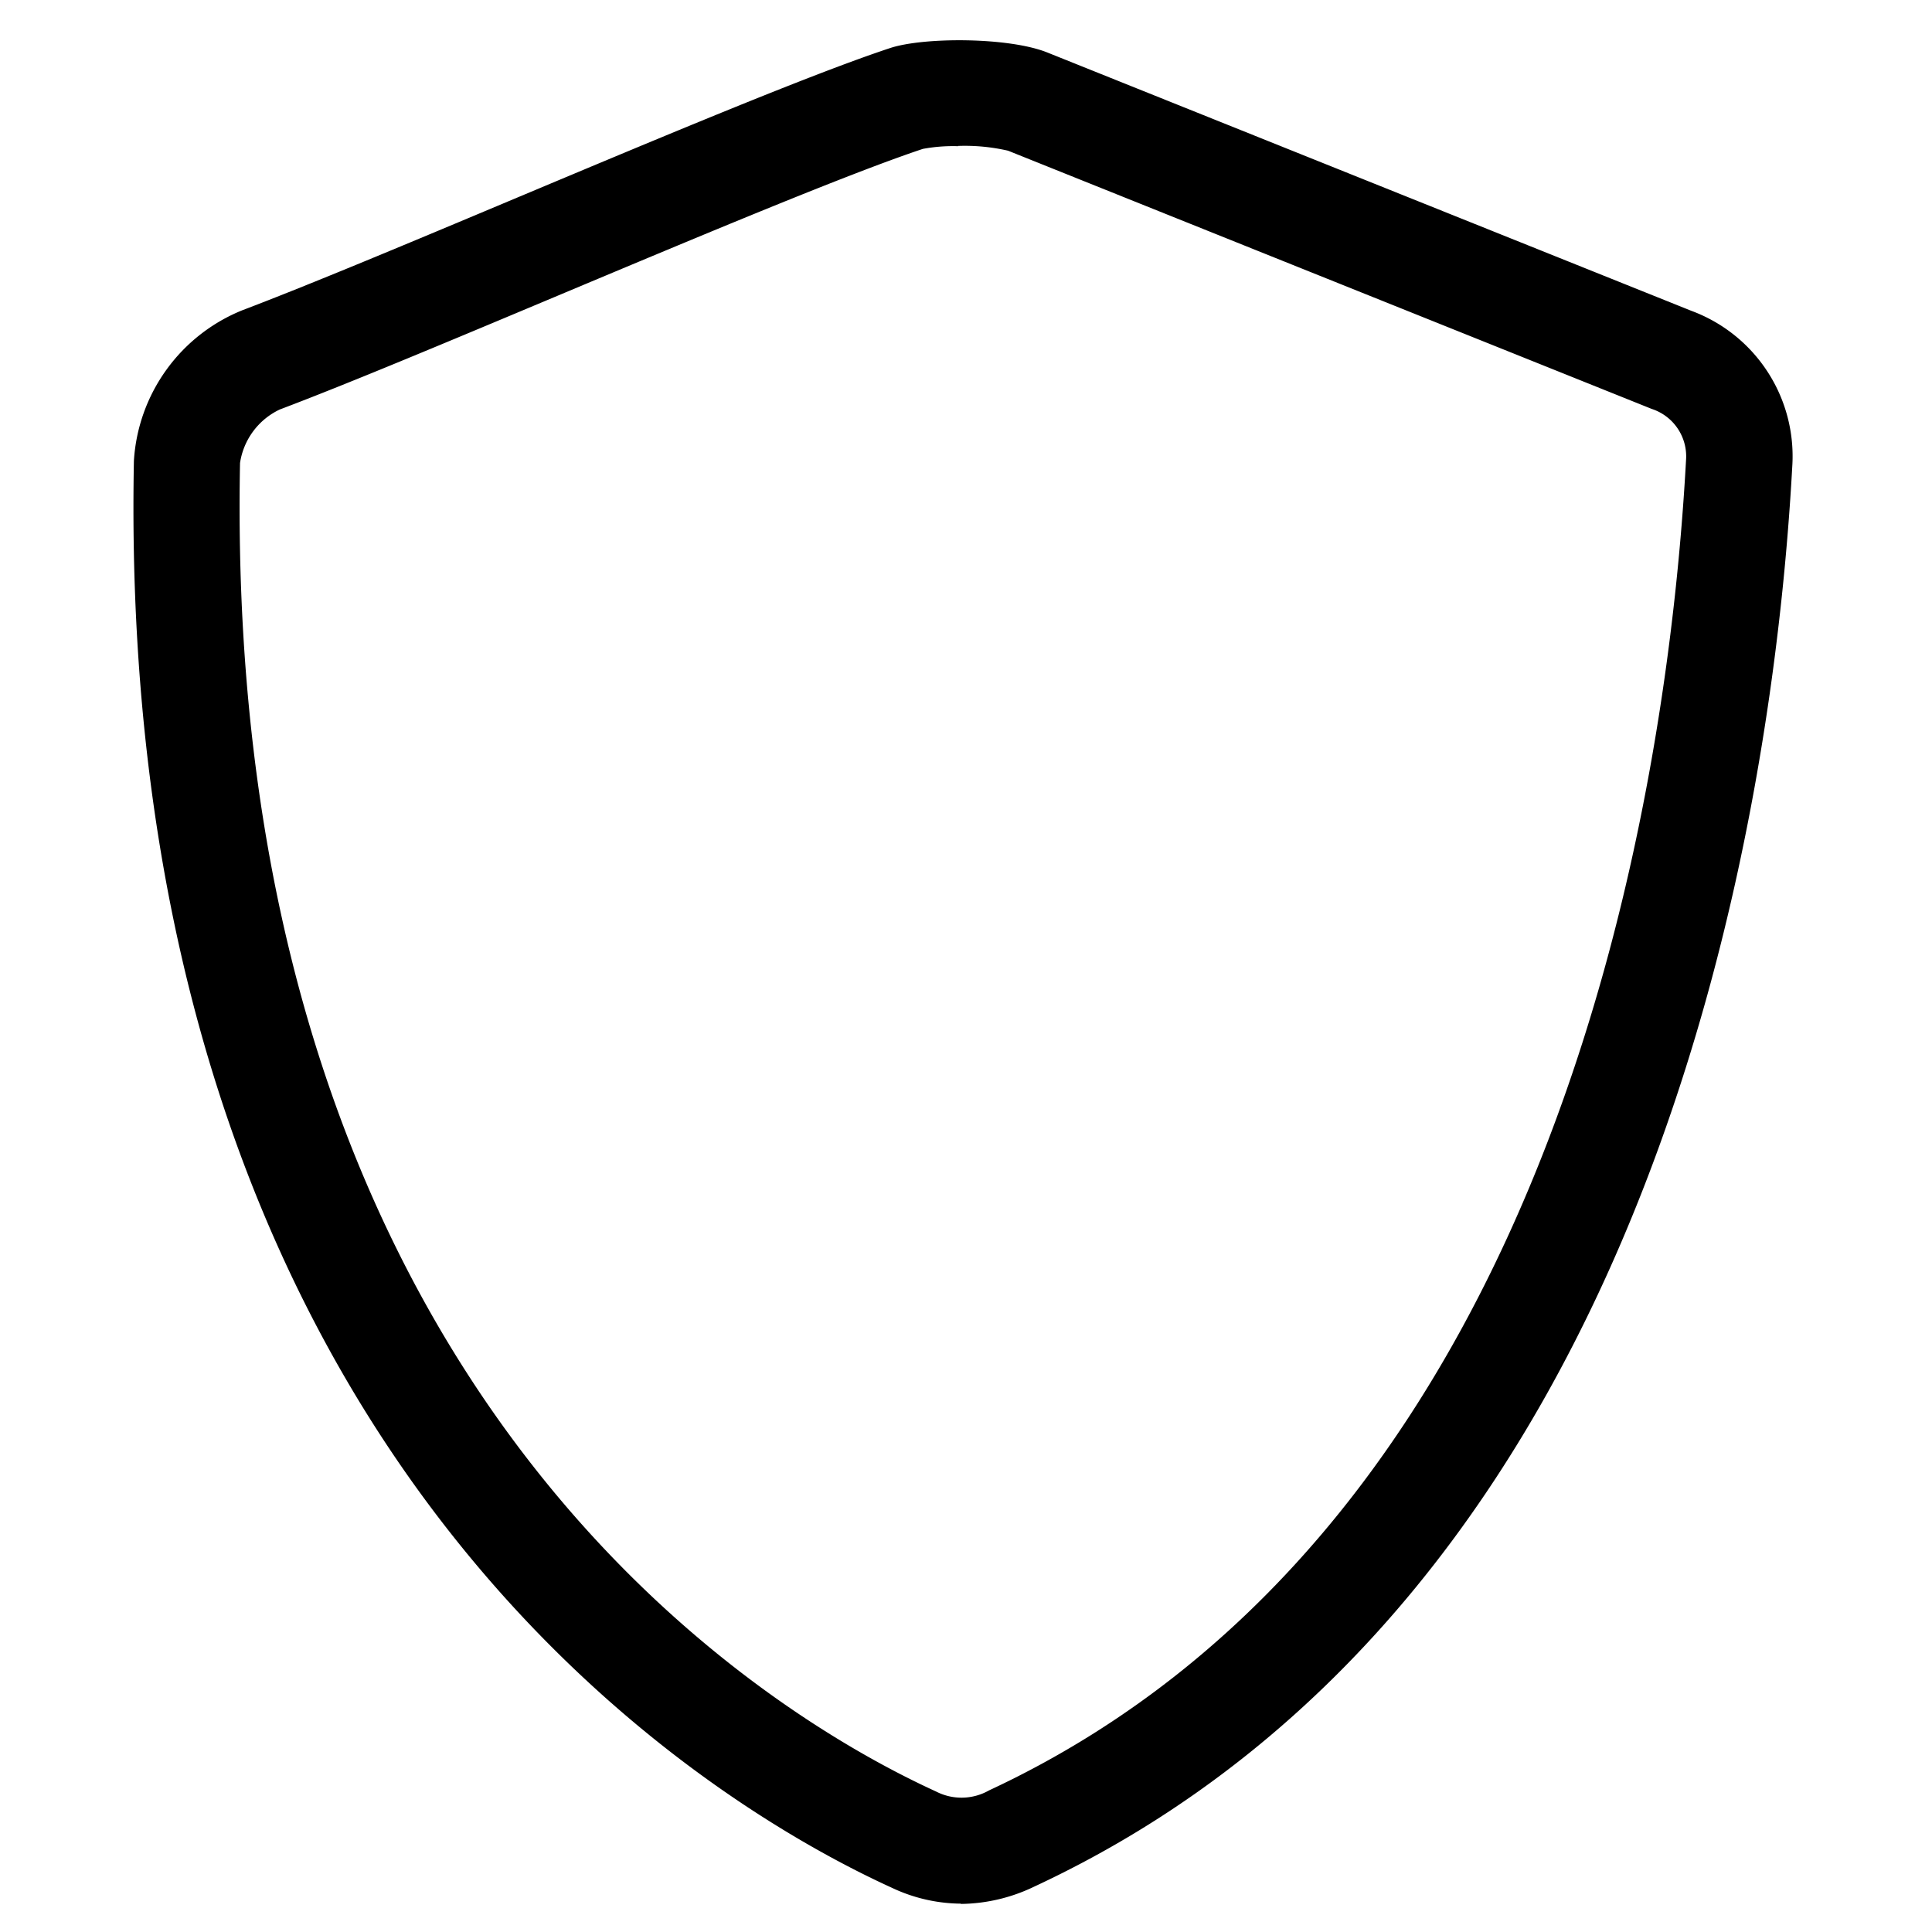 <svg xmlns="http://www.w3.org/2000/svg" width="144" height="144" viewBox="0 0 144 144">
  <style>
    path {
      fill: #000;
    }
    @media (prefers-color-scheme: dark) {
      path {
        fill: #fff;
      }
    }
  </style>
  <g id="favicon" transform="translate(0.273)">
    <rect id="Rectángulo_763" data-name="Rectángulo 763" width="144" height="144" transform="translate(-0.273)" fill="none" opacity="0.6"/>
    <g id="Componente_1_2" data-name="Componente 1 – 2" transform="translate(9.673 3)">
      <path id="Trazado_51612" data-name="Trazado 51612" d="M61.671,138.89a12.2,12.2,0,0,1-5.145-1.186C42.913,131.5-1.389,105.436.036,31.355A12.955,12.955,0,0,1,8.109,20.131c5.006-1.9,12.545-5.059,20.538-8.418C39.431,7.189,50.59,2.505,56.388.589c2.493-.83,8.884-.83,11.753.336l47.982,19.246a11.557,11.557,0,0,1,7.519,11.579c-1.346,24.542-9.537,84-56.51,105.875a12.88,12.88,0,0,1-5.441,1.285ZM61.473,7.9a12.293,12.293,0,0,0-2.632.2C53.38,9.915,42.359,14.539,31.714,19.005c-8.053,3.379-15.671,6.58-20.8,8.517a5.271,5.271,0,0,0-2.968,3.992c-1.326,69.279,39.375,93.307,51.88,99.018a4.144,4.144,0,0,0,3.938-.079c43.115-20.076,50.693-76.017,51.959-99.156a3.718,3.718,0,0,0-2.553-3.814L65.193,8.236a14.345,14.345,0,0,0-3.72-.356Z" transform="translate(-0.002 -0.003)"/>
    </g>
  </g>
</svg>
